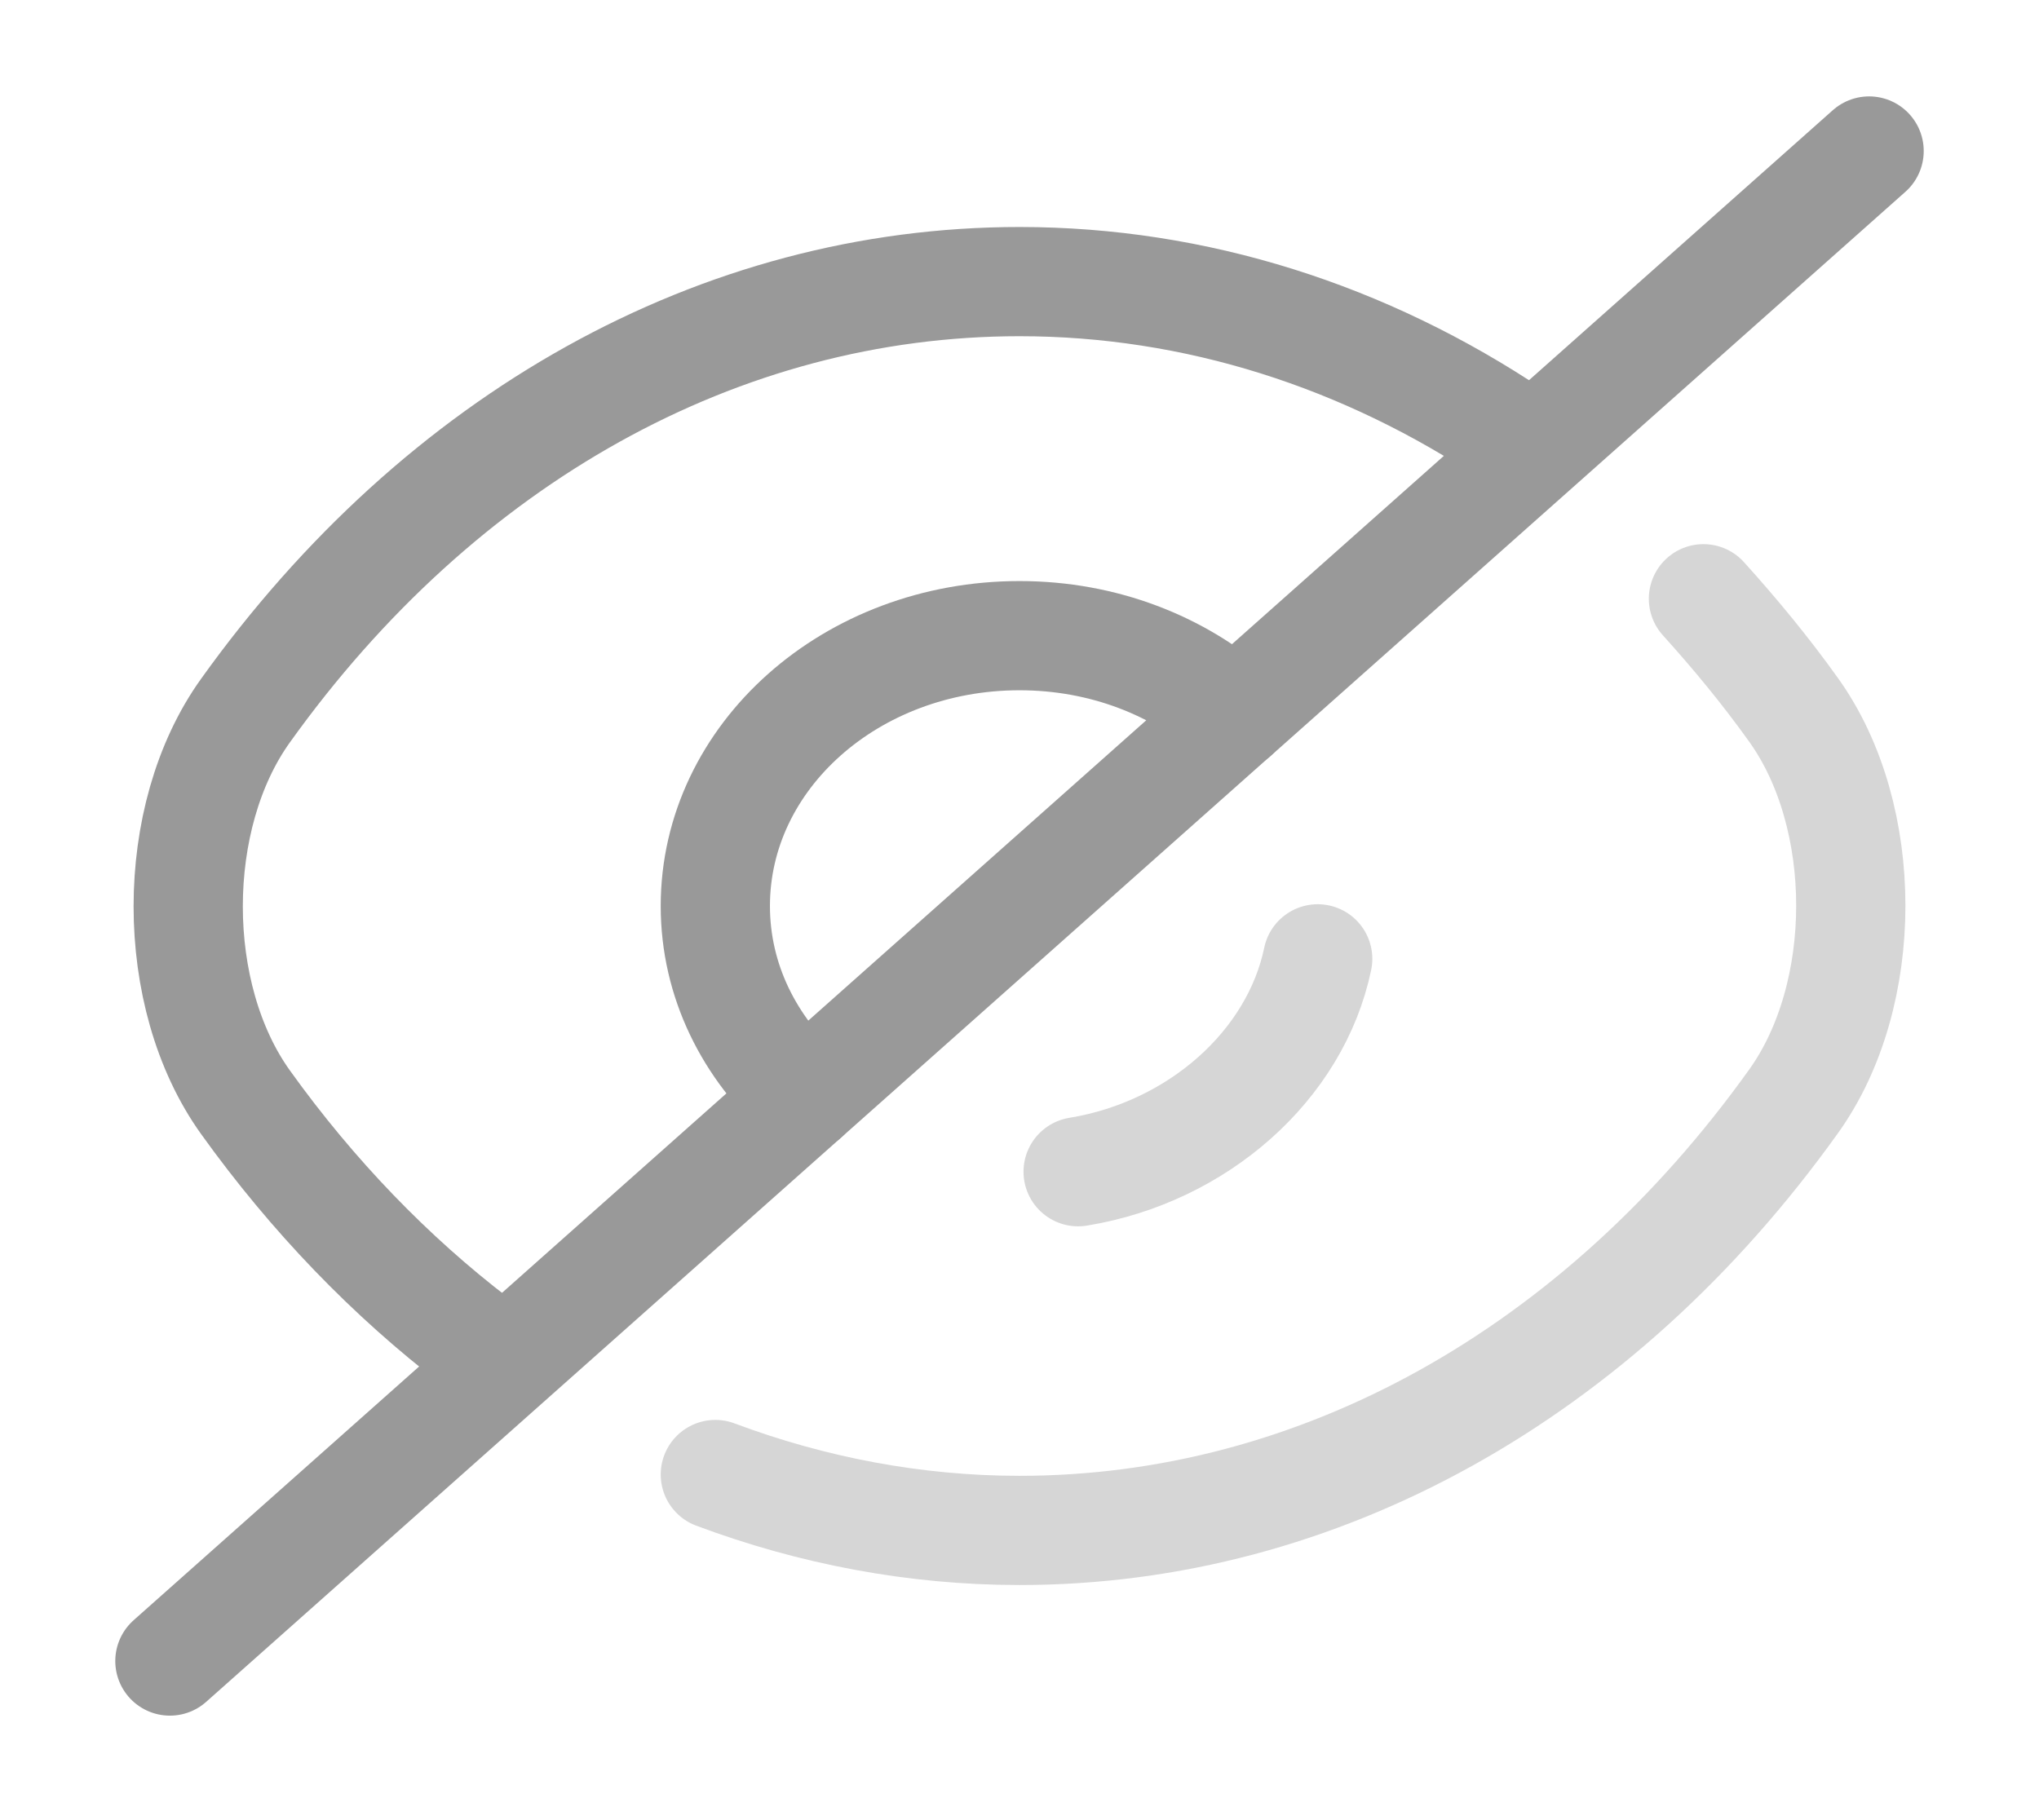 <svg width="28" height="25" viewBox="0 0 28 25" fill="none" xmlns="http://www.w3.org/2000/svg">
<path d="M16.952 9.82L11.048 15.068C10.29 14.394 9.823 13.471 9.823 12.444C9.823 10.391 11.69 8.731 14 8.731C15.155 8.731 16.193 9.146 16.952 9.82Z" stroke="#999999" stroke-width="1.5" stroke-linecap="round" stroke-linejoin="round"/>
<path d="M20.79 5.984C18.749 4.615 16.415 3.868 14 3.868C9.882 3.868 6.044 6.025 3.372 9.759C2.322 11.221 2.322 13.678 3.372 15.141C4.294 16.427 5.367 17.536 6.534 18.428" stroke="#999999" stroke-width="1.5" stroke-linecap="round" stroke-linejoin="round"/>
<path opacity="0.4" d="M9.823 20.253C11.153 20.751 12.565 21.021 14 21.021C18.118 21.021 21.957 18.864 24.628 15.13C25.678 13.668 25.678 11.21 24.628 9.748C24.243 9.209 23.823 8.701 23.392 8.224" stroke="#999999" stroke-width="1.5" stroke-linecap="round" stroke-linejoin="round"/>
<path opacity="0.4" d="M18.095 13.17C17.791 14.632 16.45 15.825 14.805 16.094" stroke="#999999" stroke-width="1.5" stroke-linecap="round" stroke-linejoin="round"/>
<path d="M11.048 15.068L2.333 22.815" stroke="#999999" stroke-width="1.5" stroke-linecap="round" stroke-linejoin="round"/>
<path d="M25.667 2.074L16.952 9.821" stroke="#999999" stroke-width="1.5" stroke-linecap="round" stroke-linejoin="round"/>
</svg>
